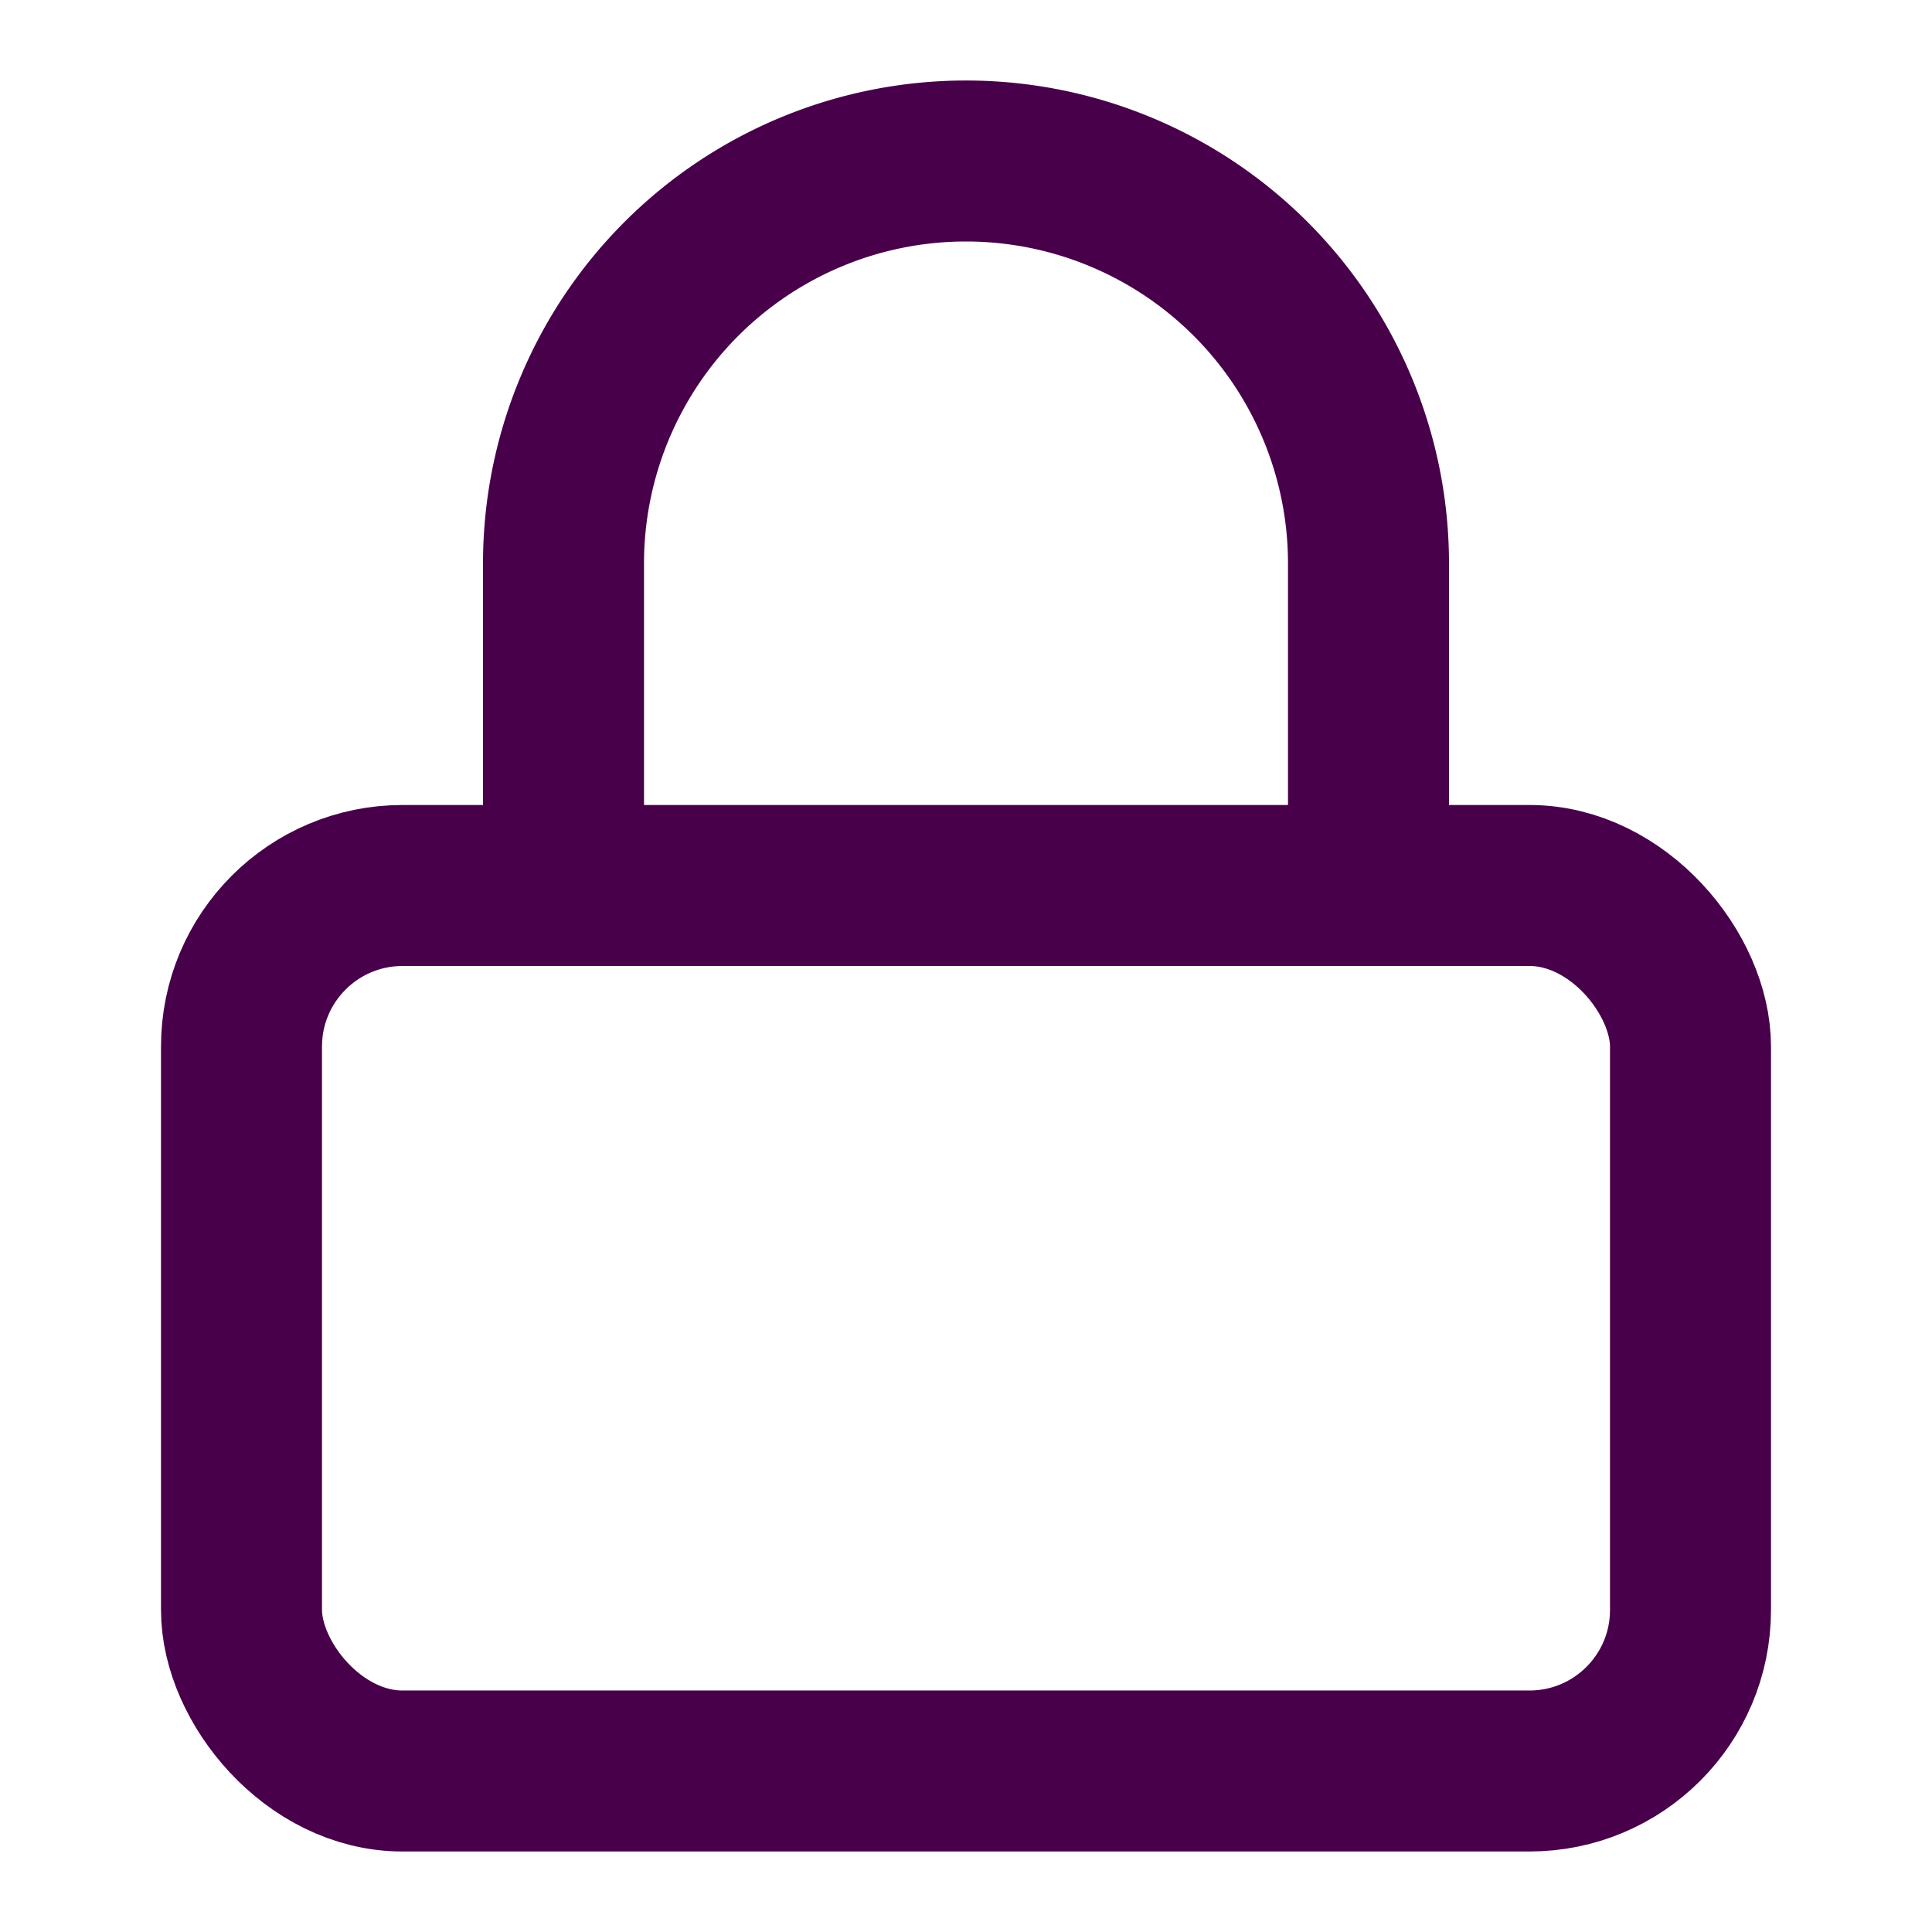 <svg xmlns="http://www.w3.org/2000/svg" width="24" height="24" viewBox="0 0 24 24" fill="none" stroke="#49004b" stroke-width="2" stroke-linecap="round" stroke-linejoin="round" class="lucide lucide-lock-icon lucide-lock"><rect width="18" height="11" x="3" y="11" rx="2" ry="2"/><path d="M7 11V7a5 5 0 0 1 10 0v4"/></svg>